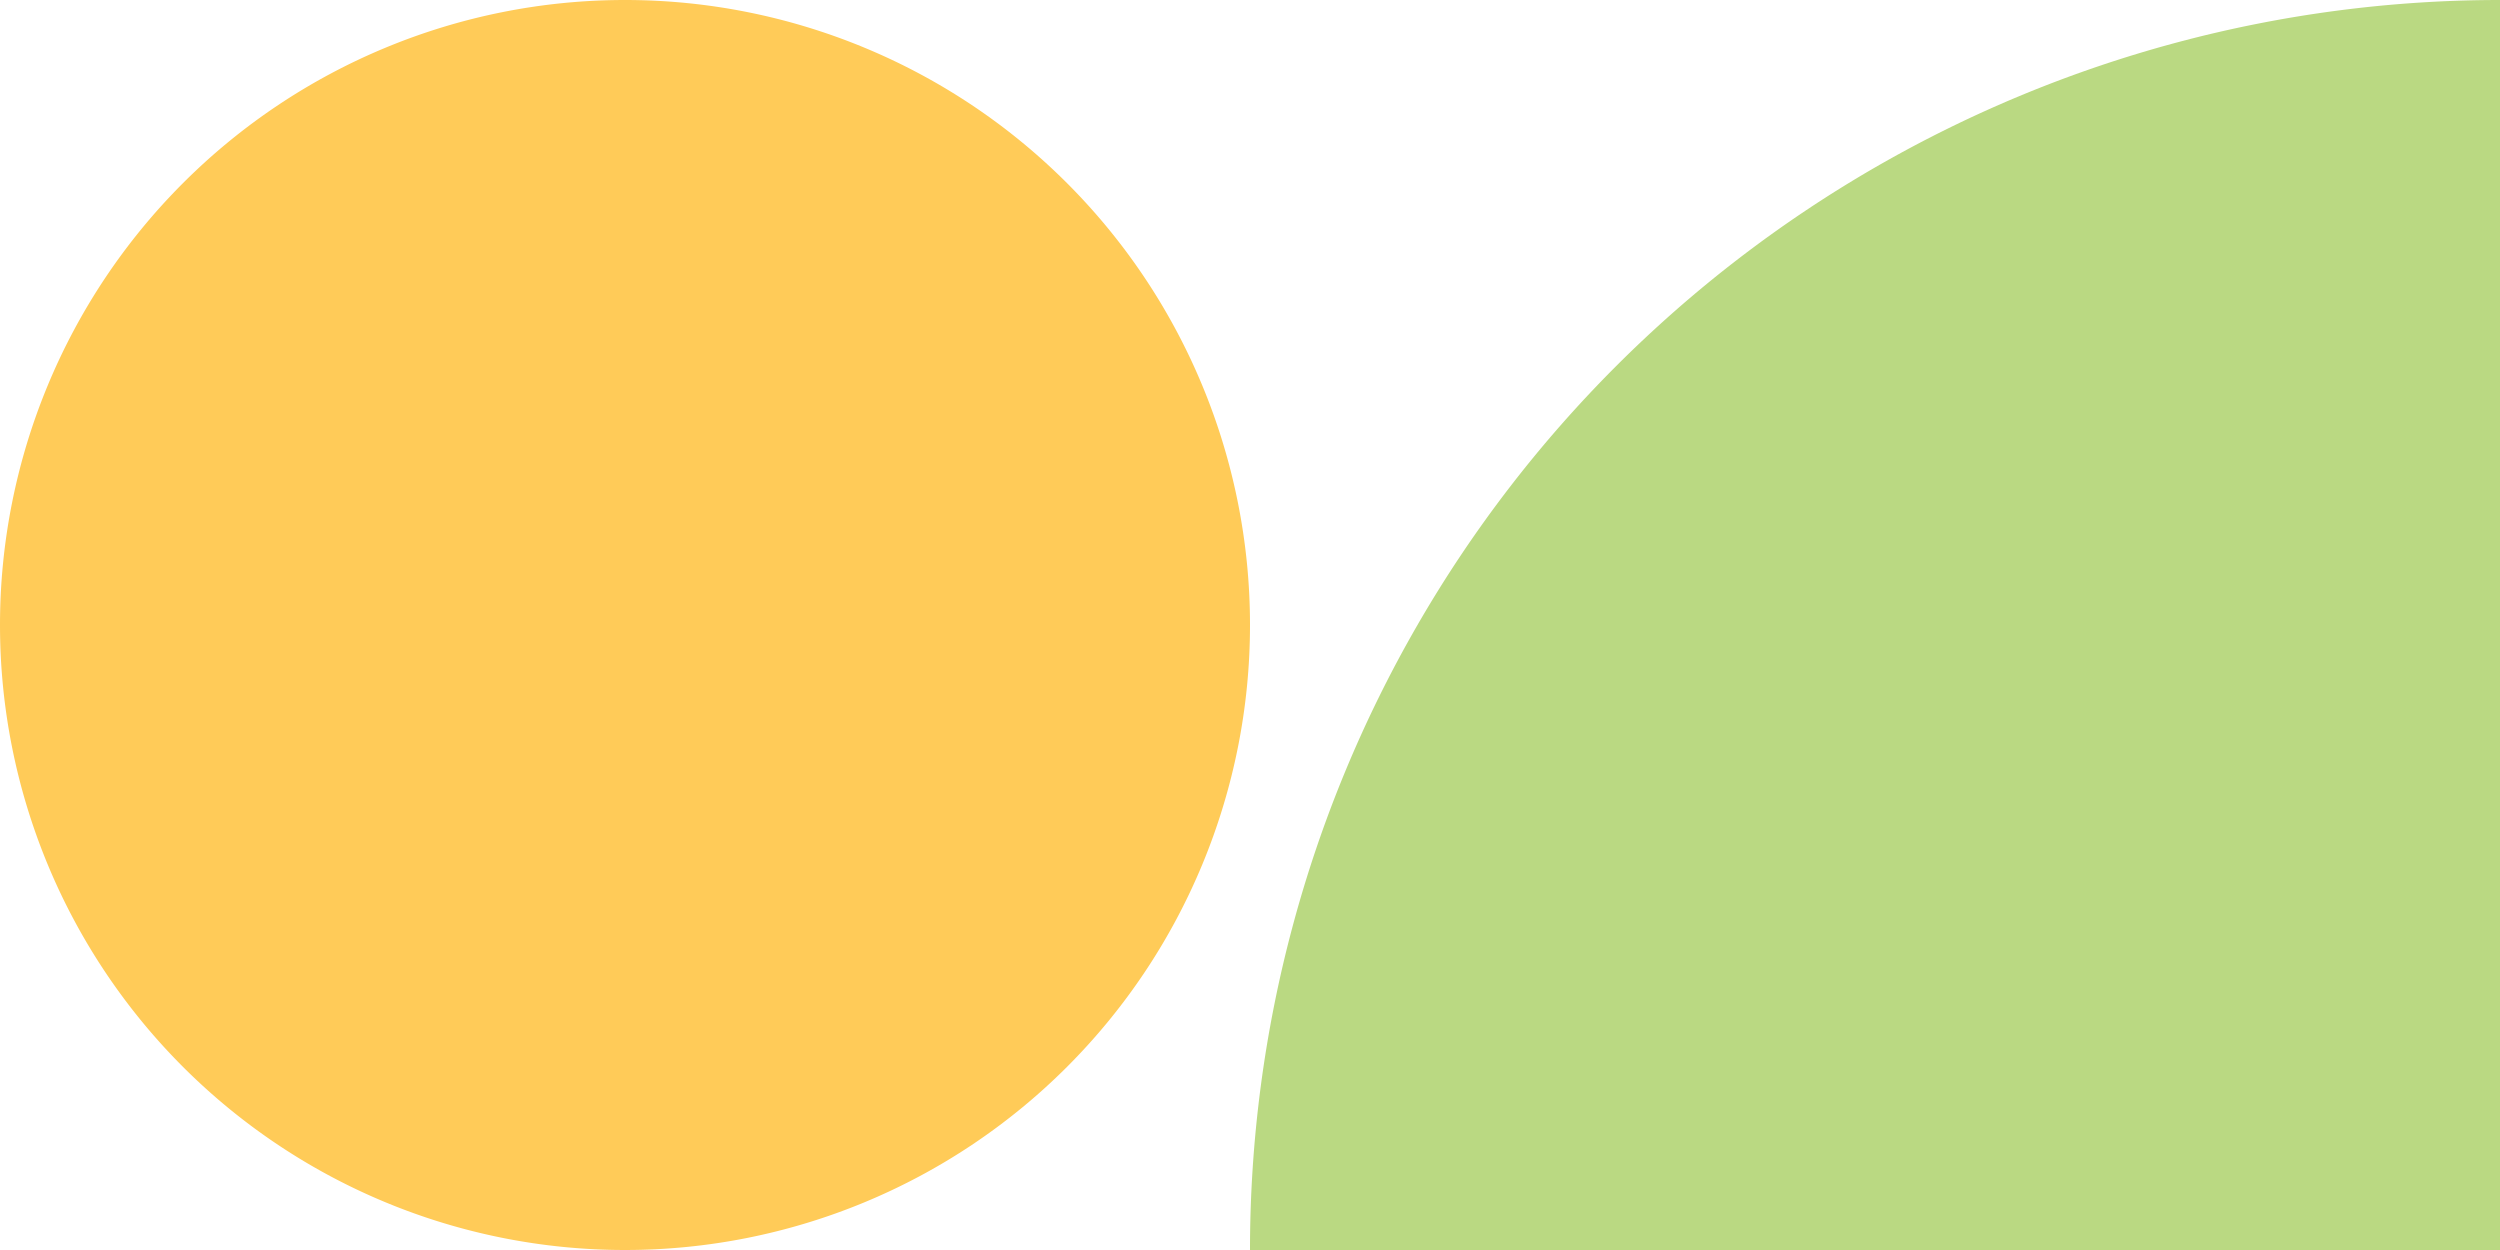 <svg id="Layer_1" data-name="Layer 1" xmlns="http://www.w3.org/2000/svg" xmlns:xlink="http://www.w3.org/1999/xlink" viewBox="0 0 260 130"><defs><style>.cls-1{fill:none;}.cls-2{clip-path:url(#clip-path);}.cls-3{fill:#ffcb58;}.cls-4{clip-path:url(#clip-path-3);}.cls-5{fill:#bad982;}</style><clipPath id="clip-path"><rect class="cls-1" width="130" height="130"/></clipPath><clipPath id="clip-path-3"><rect class="cls-1" x="130" width="130" height="130"/></clipPath></defs><title>Homepage icons 260x130</title><g id="Our_People_Block_YELLOW" data-name="Our People Block YELLOW"><g class="cls-2"><g class="cls-2"><path class="cls-3" d="M130,65A65,65,0,1,1,65,0a65,65,0,0,1,65,65"/></g></g></g><g id="Sails_Block_LIGHT_GREEN" data-name="Sails Block LIGHT GREEN"><g class="cls-4"><g class="cls-4"><path class="cls-5" d="M130,130A130,130,0,0,1,260,0V130Z"/></g></g></g></svg>